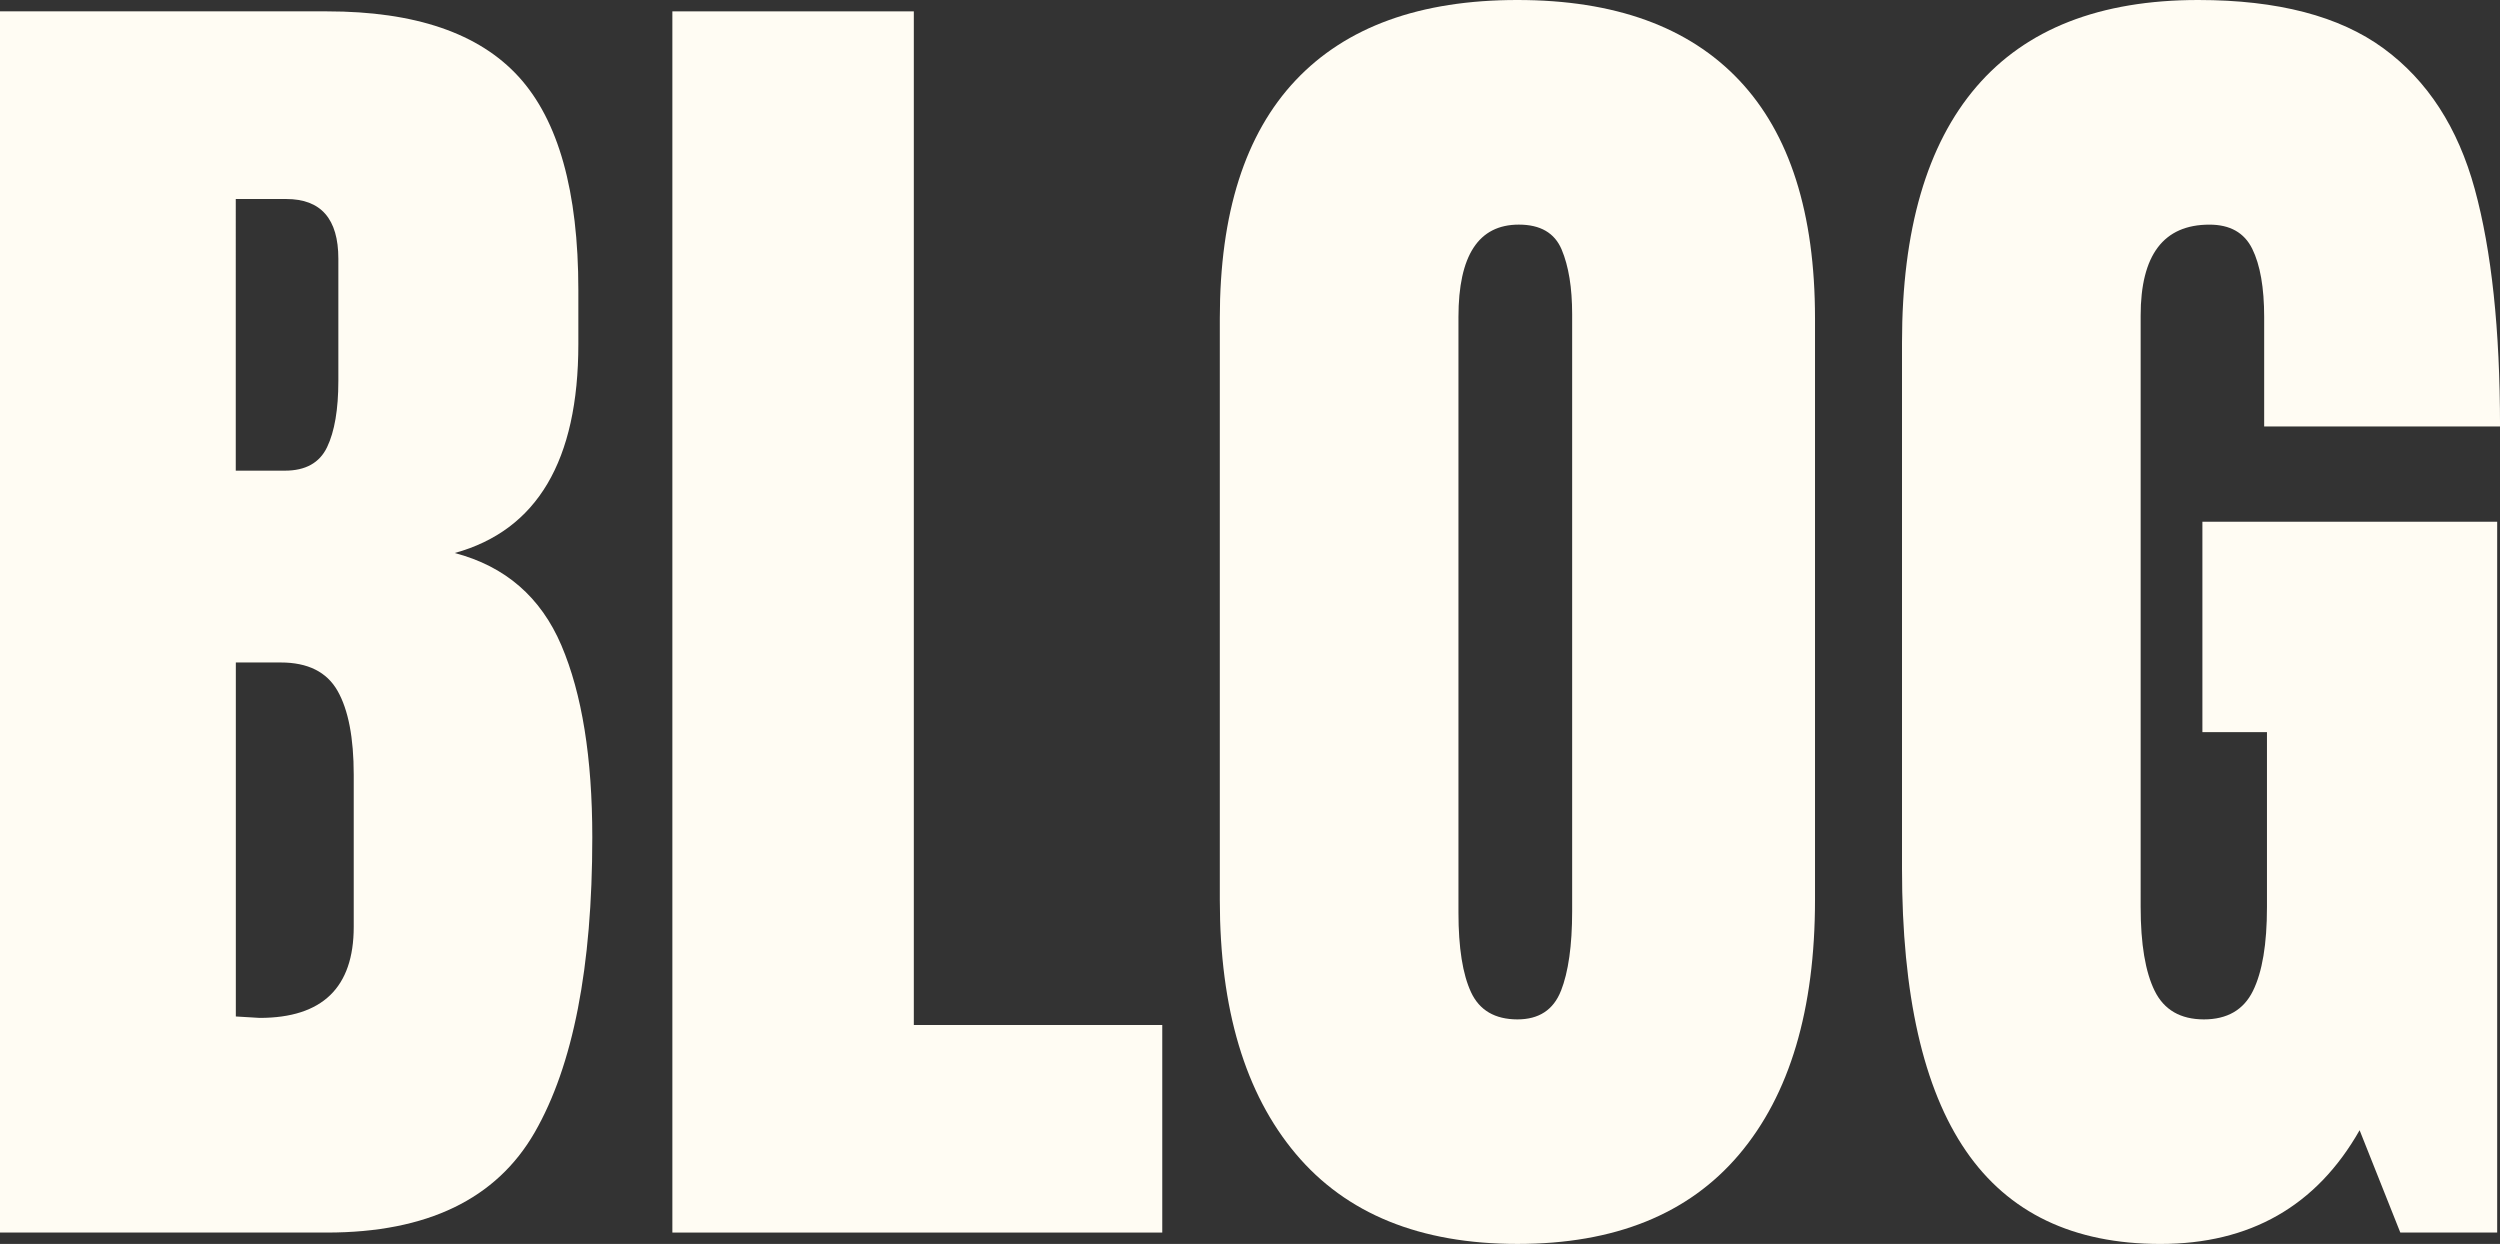 <svg xmlns="http://www.w3.org/2000/svg" viewBox="0 0 1152.64 573.52" preserveAspectRatio="none">
  <rect x="0" y="0" width="1152.64" height="573.52" fill="#333333" stroke="none"/>
  <title>Asset 1</title>
  <g id="1445c446-d1cc-4040-a449-ee4896d11ae3" data-name="Layer 2">
    <g id="f53f948a-b0ca-4ea0-819e-61d892234695" data-name="Layer 1">
      <g>
        <path d="M0,5.24H150.8q60.83,0,88.34,30.15t27.51,98.32v24.91q0,80.62-57,96.35,34.95,9.19,49.19,42.6t14.24,88.49q0,89.81-26.54,136T150.8,568.28H0ZM131.38,217q14.23,0,19.42-10.82T156,175.66V119.29Q156,91.76,132,91.76h-23.3V217Zm31.71,210.4V357.22q0-25.56-7.44-38.67t-26.21-13.11H108.73V468.65l11,.66Q163.08,469.3,163.09,427.35Z" style="fill: #fffcf3"/>
        <path d="M310,568.28V5.24H421.32V472.58H535.87v95.7Z" style="fill: #fffcf3"/>
        <path d="M597.35,531.9q-34.95-41.61-34.95-117V146.82q0-72.75,34.95-109.79T699.61,0q67.3,0,102.26,37t34.95,109.79V414.9q0,76-34.95,117.33T699.61,573.52Q632.29,573.52,597.35,531.9Zm122.32-75q5.17-13.1,5.18-36.71V144.85q0-18.34-4.85-29.82t-19.74-11.47q-27.83,0-27.83,42.6V420.8q0,24.26,5.82,36.71T699.61,470Q714.49,470,719.67,456.85Z" style="fill: #fffcf3"/>
        <path d="M906.38,530.59q-29.46-42.92-29.45-130.11V158q0-78,34.3-118T1013.49,0q55,0,85.43,22.29T1141,87.17q11.65,42.61,11.65,109.46H1043.91V146.17q0-20.31-5.5-31.46t-19.74-11.14q-31.72,0-31.71,41.95V418.18q0,25.56,6.47,38.67T1016.08,470q16.17,0,22.65-13.11t6.47-38.67V337.56h-29.77v-97h135.91V568.28h-44.66l-18.77-47.19q-29.78,52.45-91.9,52.44Q935.83,573.52,906.38,530.59Z" style="fill: #fffcf3"/>
      </g>
    </g>
  </g>
</svg>
